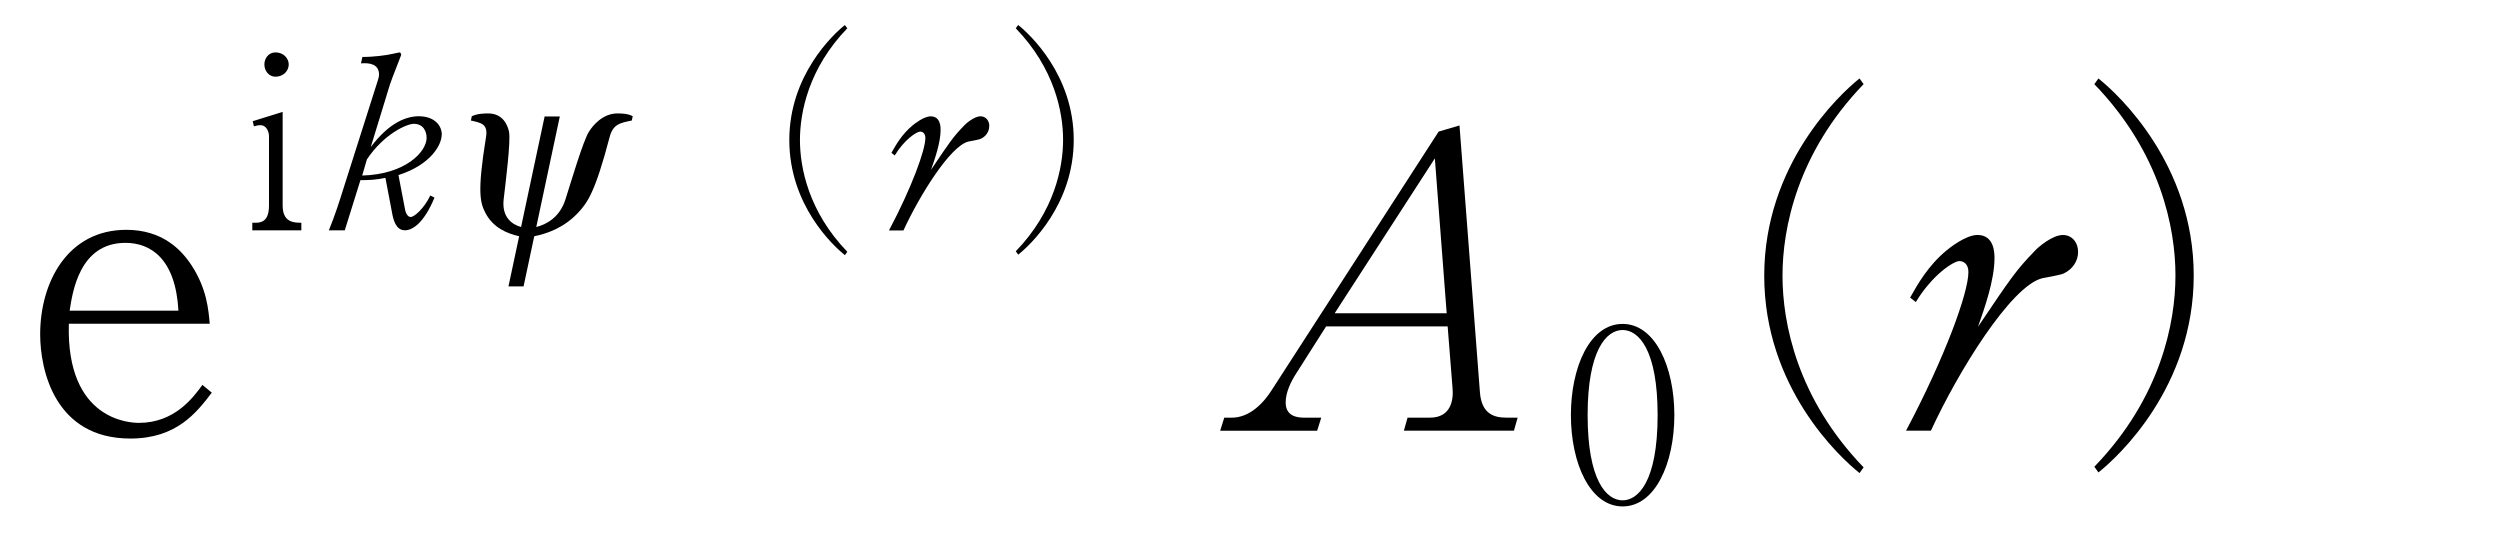 <?xml version="1.0"?><!--Antenna House PDF Viewer SDK V3.3 MR13 (3,3,2014,0515) for Windows Copyright (c) 1999-2014 Antenna House, Inc.--><svg xml:space="preserve" version="1.1" fill="black" fill-rule="evenodd" font-style="normal" font-weight="normal" font-stretch="normal" width="52.15pt" height="11.65pt" viewBox="0 0 52.15 11.65" xmlns="http://www.w3.org/2000/svg" xmlns:xlink="http://www.w3.org/1999/xlink"><defs><clipPath id="c0"><rect x="0" y="0" width="52.15" height="11.65" fill="none" clip-rule="evenodd"/></clipPath><clipPath id="c1"><rect x="-1" y="-1" width="597.276" height="843.89" fill="none" clip-rule="evenodd"/></clipPath><clipPath id="c2"><rect x="0" y="0" width="595.276" height="841.89" fill="none" clip-rule="evenodd"/></clipPath><clipPath id="c3"><rect x="0" y="0" width="595.276" height="841.89" fill="none" clip-rule="evenodd"/></clipPath><clipPath id="c4"><rect x="0" y="0" width="595.276" height="841.89" fill="none" clip-rule="nonzero"/></clipPath><clipPath id="c5"><path d="M55.275,639.81h94.434v136.174h-94.434v-136.174z" fill="none" clip-rule="nonzero"/></clipPath><clipPath id="c6"><path d="M327.391,365.125h195.611v245.032h-195.611v-245.032z" fill="none" clip-rule="nonzero"/></clipPath></defs><g clip-path="url(#c0)"><g><view viewBox="0 0 52.15 11.65" id="p1"/></g><g transform="translate(-492.6,-702.2)" clip-path="url(#c1)"><g clip-path="url(#c2)"><g transform="matrix(1,0,0,-1,0,841.89)" clip-path="url(#c3)"><g stroke-opacity="0"><path d="M3.907,-.793l-.196,-.162c-.196,.272 -.586,.792 -1.324,.792c-.162,0 -1.521,-.034 -1.462,-2.068h2.939c-.026,-.29 -.06,-.724 -.373,-1.209c-.221,-.341 -.62,-.75 -1.367,-.75c-1.223,0 -1.797,1.09 -1.797,2.18c0,.742 .304,2.174 1.882,2.174c.968,0 1.384,-.547 1.698,-.957zm-.696,-1.71h-2.269c.06,-.389 .204,-1.415 1.164,-1.415c.519,0 1.045,.322 1.105,1.415z" fill-rule="nonzero" transform="matrix(1,0,0,-1,493.111,130.706)"/></g><g stroke-opacity="0"><path d="M.888,-3.461c0,-.12 -.103,-.251 -.277,-.251c-.145,0 -.231,.126 -.231,.251c0,.136 .095,.256 .231,.256c.168,0 .277,-.125 .277,-.256zm.263,3.461v-.159c-.149,0 -.39,0 -.39,-.361v-1.951l-.624,.193l.025,.109c.069,-.025 .134,-.025 .139,-.025c.115,0 .175,.129 .175,.228v1.446c0,.218 -.062,.361 -.272,.361h-.076v.159h1.023z" fill-rule="nonzero" transform="matrix(1,0,0,-1,497.735,134.885)"/></g><g stroke-opacity="0"><path d="M2.443,-1.994c0,-.202 -.162,-.386 -.481,-.386c-.248,0 -.61,.122 -1.001,.643l.402,-1.311c.03,-.099 .233,-.601 .233,-.611c0,-.037 -.025,-.053 -.035,-.053c-.005,0 -.218,.048 -.263,.053c-.283,.042 -.441,.042 -.511,.042l-.03,.134c.183,-.015 .377,.015 .377,.236c0,.025 -.005,.059 -.025,.119l-.729,2.292c-.064,.208 -.178,.559 -.293,.836h.332l.327,-1.047c.183,0 .312,-.005 .521,-.048l.139,.731c.025,.133 .074,.363 .268,.363c.158,0 .395,-.148 .617,-.682l-.088,-.044c-.133,.281 -.341,.449 -.406,.449c-.074,0 -.109,-.097 -.119,-.151l-.139,-.724c.666,-.212 .902,-.625 .902,-.842zm-.317,.065c0,.287 -.436,.761 -1.344,.786l.099,-.338c.362,-.539 .838,-.741 .977,-.741c.203,0 .268,.162 .268,.293z" fill-rule="nonzero" transform="matrix(1,0,0,-1,499.373,134.885)"/></g><g stroke-opacity="0"><path d="M1.904,1.133v-1.046c.257,-.055 .578,-.174 .807,-.486c.15,-.208 .267,-.411 .325,-1.586c.014,-.273 .165,-.293 .389,-.342v-.089c-.107,-.059 -.272,-.059 -.33,-.059c-.311,0 -.462,.253 -.515,.382c-.082,.198 -.151,1.065 -.189,1.412c-.039,.377 -.292,.526 -.486,.575v-2.305h-.317v2.305c-.194,-.05 -.447,-.198 -.486,-.575c-.034,-.347 -.107,-1.214 -.189,-1.412c-.054,-.129 -.204,-.382 -.515,-.382c-.059,0 -.224,0 -.33,.059v.089c.224,.05 .374,.069 .389,.342c.059,1.175 .175,1.378 .325,1.586c.229,.312 .549,.431 .807,.486v1.046h.317z" fill-rule="nonzero" transform="matrix(1,0,-0.213,-1,501.859,134.849)"/></g><g stroke-opacity="0"><path d="M4.667,.446c-.808,-.838 -.987,-1.755 -.987,-2.33c0,-.575 .178,-1.492 .987,-2.33l-.05,-.069c-.249,.198 -1.159,1.051 -1.159,2.4c0,1.353 .91,2.201 1.159,2.4l.05,-.069z" fill-rule="nonzero" transform="matrix(1,0,0,-1,505.607,134.885)"/></g><g stroke-opacity="0"><path d="M2.317,-2.174c0,-.122 -.079,-.205 -.183,-.205c-.133,0 -.311,.157 -.341,.192c-.233,.241 -.292,.33 -.692,.925c.078,-.222 .2,-.567 .2,-.833c0,-.059 0,-.283 -.207,-.283c-.143,0 -.346,.162 -.375,.187c-.227,.186 -.355,.417 -.444,.575l.069,.054c.203,-.336 .461,-.498 .53,-.498c.05,0 .109,.035 .109,.133c0,.252 -.283,1.031 -.759,1.929h.302c.331,-.72 .974,-1.761 1.354,-1.854c.04,-.009 .228,-.039 .262,-.059c.104,-.049 .173,-.148 .173,-.261z" fill-rule="nonzero" transform="matrix(1,0,0,-1,510.92,134.885)"/></g><g stroke-opacity="0"><path d="M.364,.508c.249,-.198 1.159,-1.045 1.159,-2.396c0,-1.347 -.91,-2.198 -1.159,-2.396l-.05,.069c.808,.836 .987,1.752 .987,2.326c0,.574 -.178,1.49 -.987,2.326l.05,.069z" fill-rule="nonzero" transform="matrix(1,0,0,-1,513.475,134.885)"/></g><g stroke-opacity="0"><path d="M5.823,-.272h-.23c-.239,0 -.521,-.06 -.555,-.532l-.426,-5.563l-.435,.128l-3.474,5.38c-.17,.273 -.461,.588 -.844,.588h-.154l-.085,.272h2.023l.085,-.272h-.358c-.239,0 -.384,-.094 -.384,-.317c0,-.214 .111,-.438 .222,-.61l.622,-.978h2.535l.102,1.287c.026,.275 -.051,.617 -.469,.617h-.469l-.077,.272h2.296l.077,-.272zm-1.477,-2.177h-2.338l2.09,-3.231l.247,3.231z" fill-rule="nonzero" transform="matrix(1,0,0,-1,518.433,130.706)"/></g><g stroke-opacity="0"><path d="M2.285,-1.811c0,-1.008 -.403,-1.901 -1.079,-1.901c-.686,0 -1.079,.903 -1.079,1.901c0,1.013 .403,1.906 1.079,1.906c.676,0 1.079,-.893 1.079,-1.906zm-.349,0c0,1.405 -.415,1.779 -.73,1.779c-.338,0 -.73,-.415 -.73,-1.779c0,-1.345 .387,-1.774 .73,-1.774c.329,0 .73,.4 .73,1.774z" fill-rule="nonzero" transform="matrix(1,0,0,-1,525.242,129.221)"/></g><g stroke-opacity="0"><path d="M8.006,.765c-1.386,-1.437 -1.692,-3.01 -1.692,-3.997c0,-.986 .306,-2.56 1.692,-3.997l-.085,-.119c-.427,.34 -1.988,1.803 -1.988,4.116c0,2.322 1.561,3.776 1.988,4.116l.085,-.119z" fill-rule="nonzero" transform="matrix(1,0,0,-1,523.469,130.706)"/></g><g transform="matrix(1,0,0,-1,523.469,130.706)" stroke-opacity="0"><path d="M12.479,-3.73c0,-.209 -.136,-.352 -.315,-.352c-.229,0 -.534,.27 -.585,.329c-.399,.413 -.5,.566 -1.187,1.586c.134,-.381 .344,-.973 .344,-1.43c0,-.1 0,-.486 -.355,-.486c-.246,0 -.593,.278 -.643,.321c-.389,.32 -.61,.716 -.762,.986l.119,.093c.349,-.576 .791,-.855 .91,-.855c.085,0 .187,.06 .187,.229c0,.432 -.485,1.769 -1.301,3.309h.519c.568,-1.235 1.671,-3.02 2.323,-3.18c.068,-.016 .39,-.067 .45,-.101c.178,-.084 .297,-.253 .297,-.448z" fill-rule="nonzero"/></g><g transform="matrix(1,0,0,-1,523.469,130.706)" stroke-opacity="0"><path d="M12.904,.871c.427,-.339 1.988,-1.792 1.988,-4.109c0,-2.31 -1.561,-3.77 -1.988,-4.109l-.085,.119c1.386,1.435 1.692,3.005 1.692,3.99c0,.985 -.306,2.555 -1.692,3.99l.085,.119z" fill-rule="nonzero"/></g></g></g></g></g></svg>